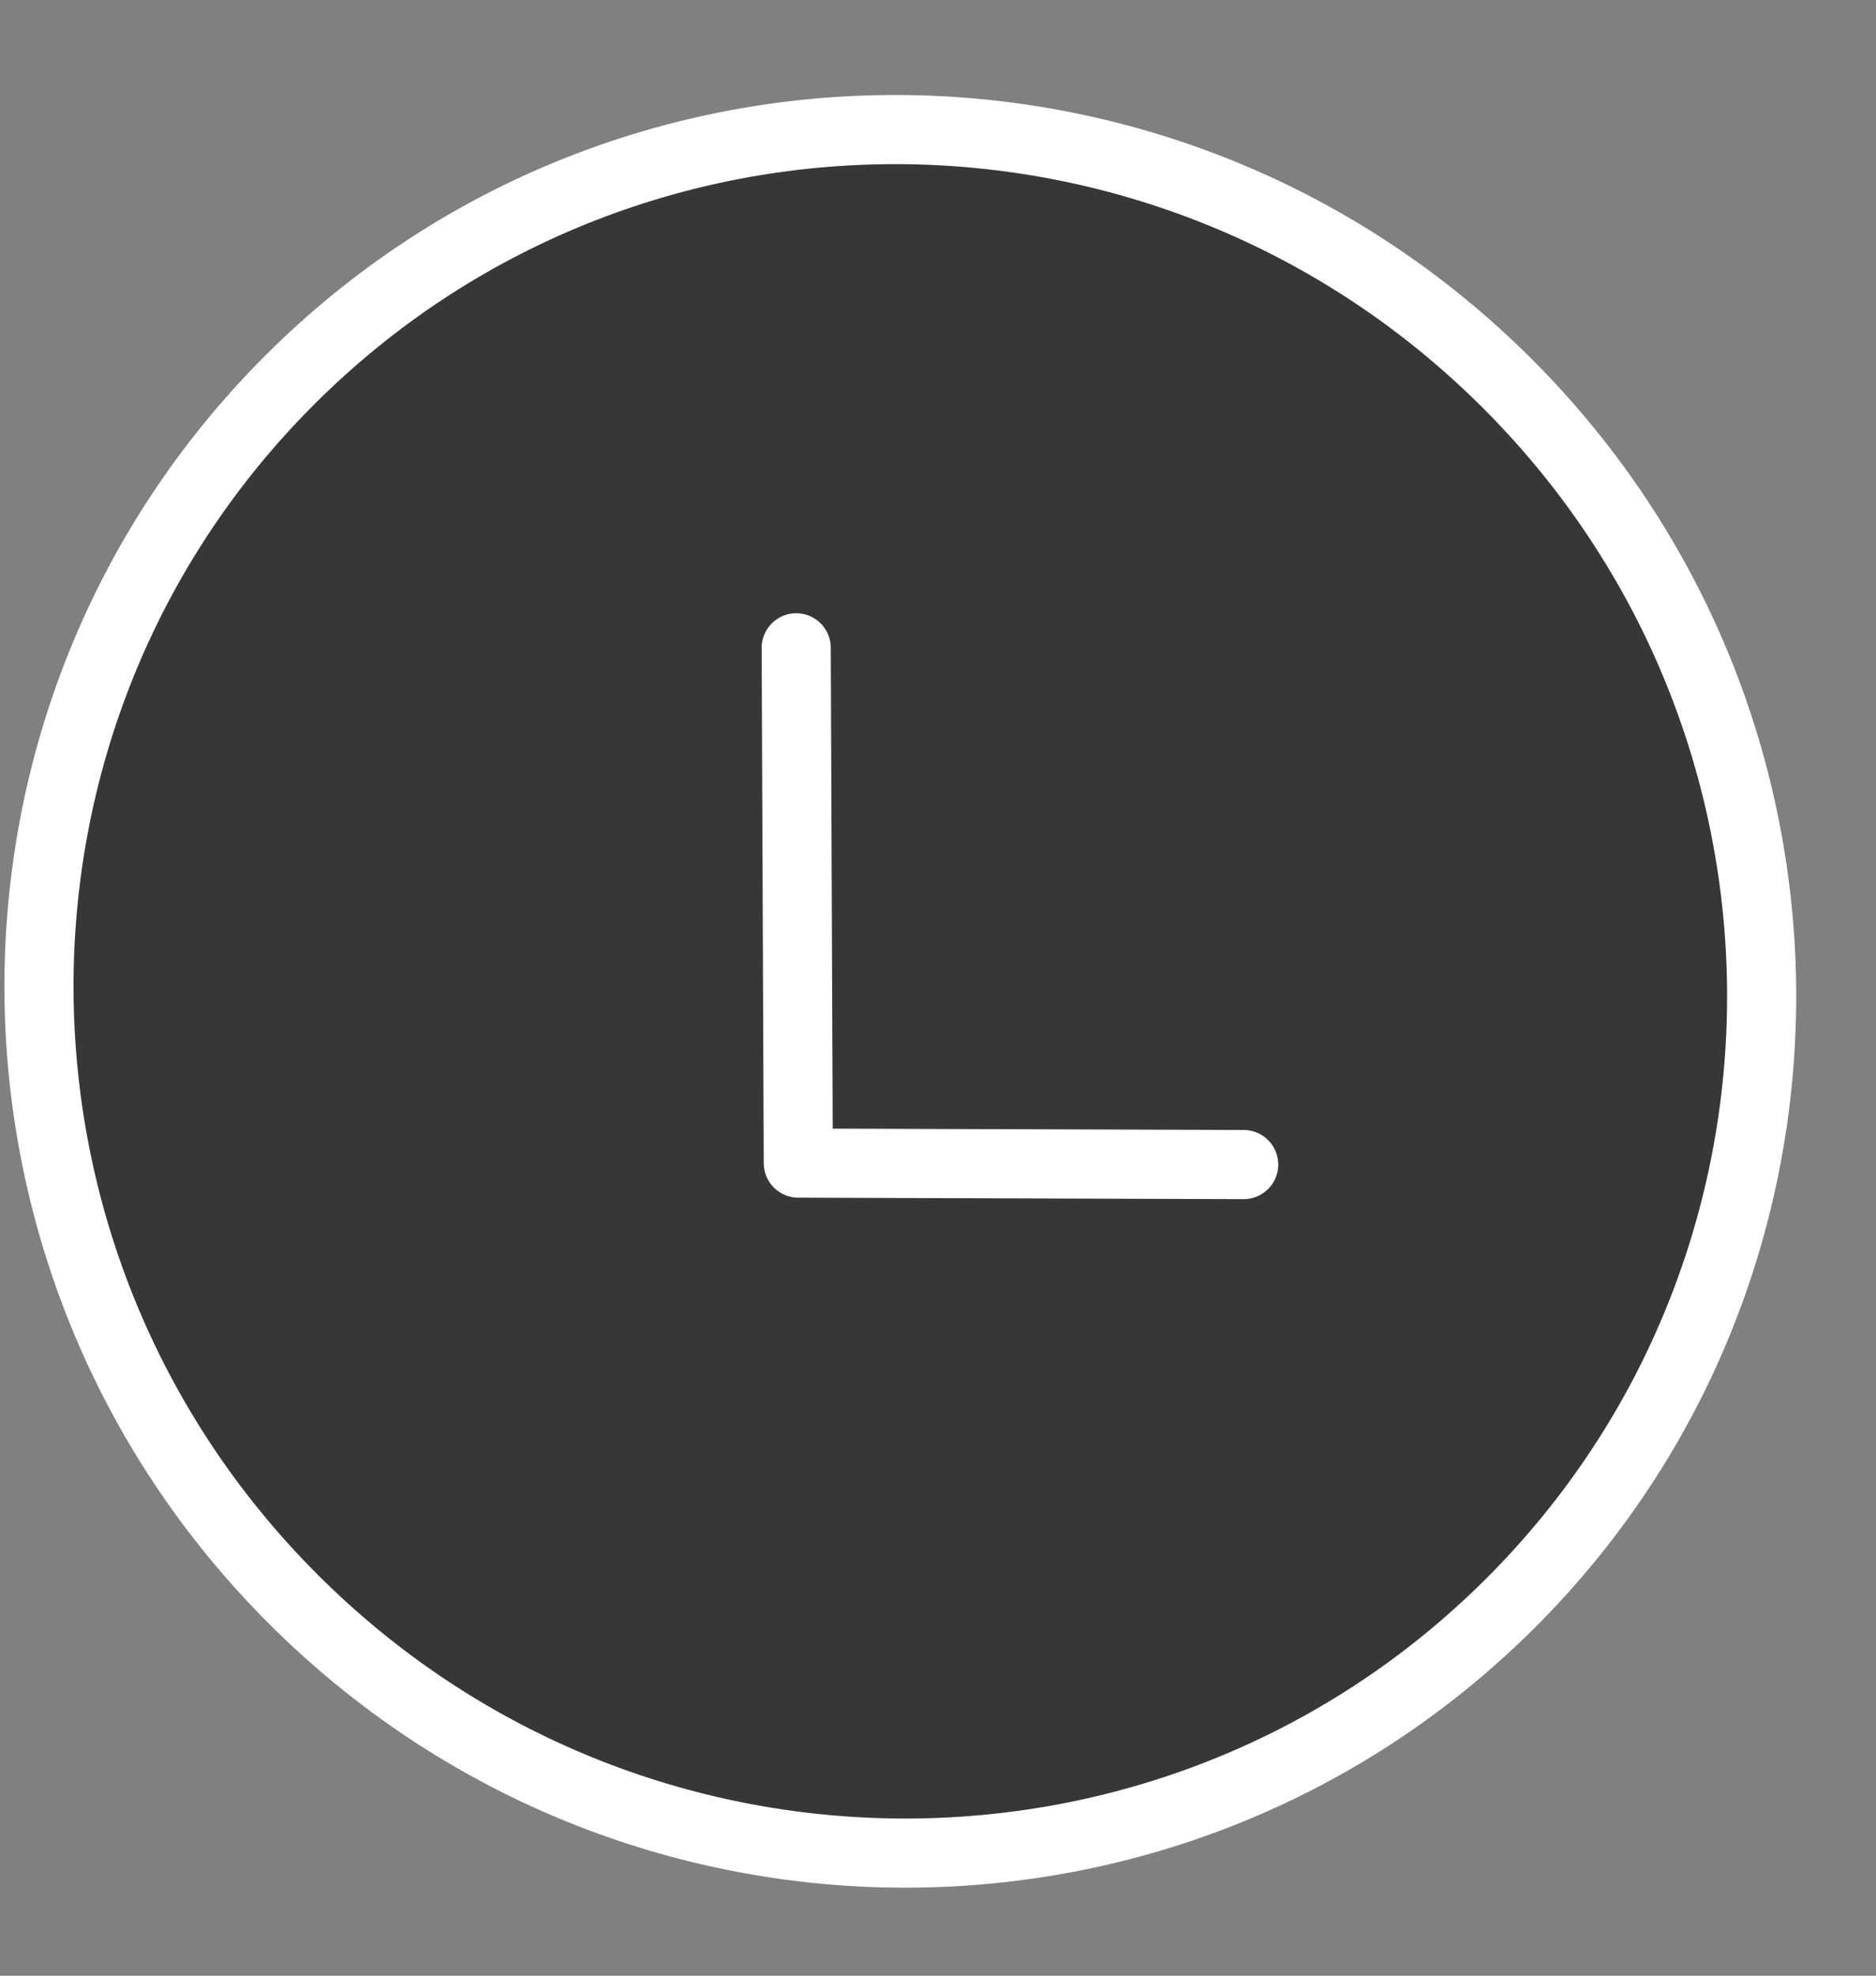 <?xml version="1.0" encoding="UTF-8"?> <svg xmlns="http://www.w3.org/2000/svg" width="19" height="20" viewBox="0 0 19 20" fill="none"><rect x="0" y="0" width="19" height="20" fill="#808080" stroke="none"/> <path d="M12.596 11.789L8.085 11.774L8.064 6.558M15.269 3.885C18.686 7.301 18.701 12.825 15.305 16.222C11.908 19.619 6.384 19.603 2.968 16.186C-0.449 12.77 -0.465 7.246 2.932 3.849C6.329 0.452 11.852 0.468 15.269 3.885Z" fill="#373737"></path> <path d="M12.596 11.789L8.085 11.774L8.064 6.558M15.269 3.885C18.686 7.301 18.701 12.825 15.305 16.222C11.908 19.619 6.384 19.603 2.968 16.186C-0.449 12.77 -0.465 7.246 2.932 3.849C6.329 0.452 11.852 0.468 15.269 3.885Z" stroke="white" stroke-width="0.7" stroke-miterlimit="10" stroke-linecap="round" stroke-linejoin="round"></path> </svg> 
